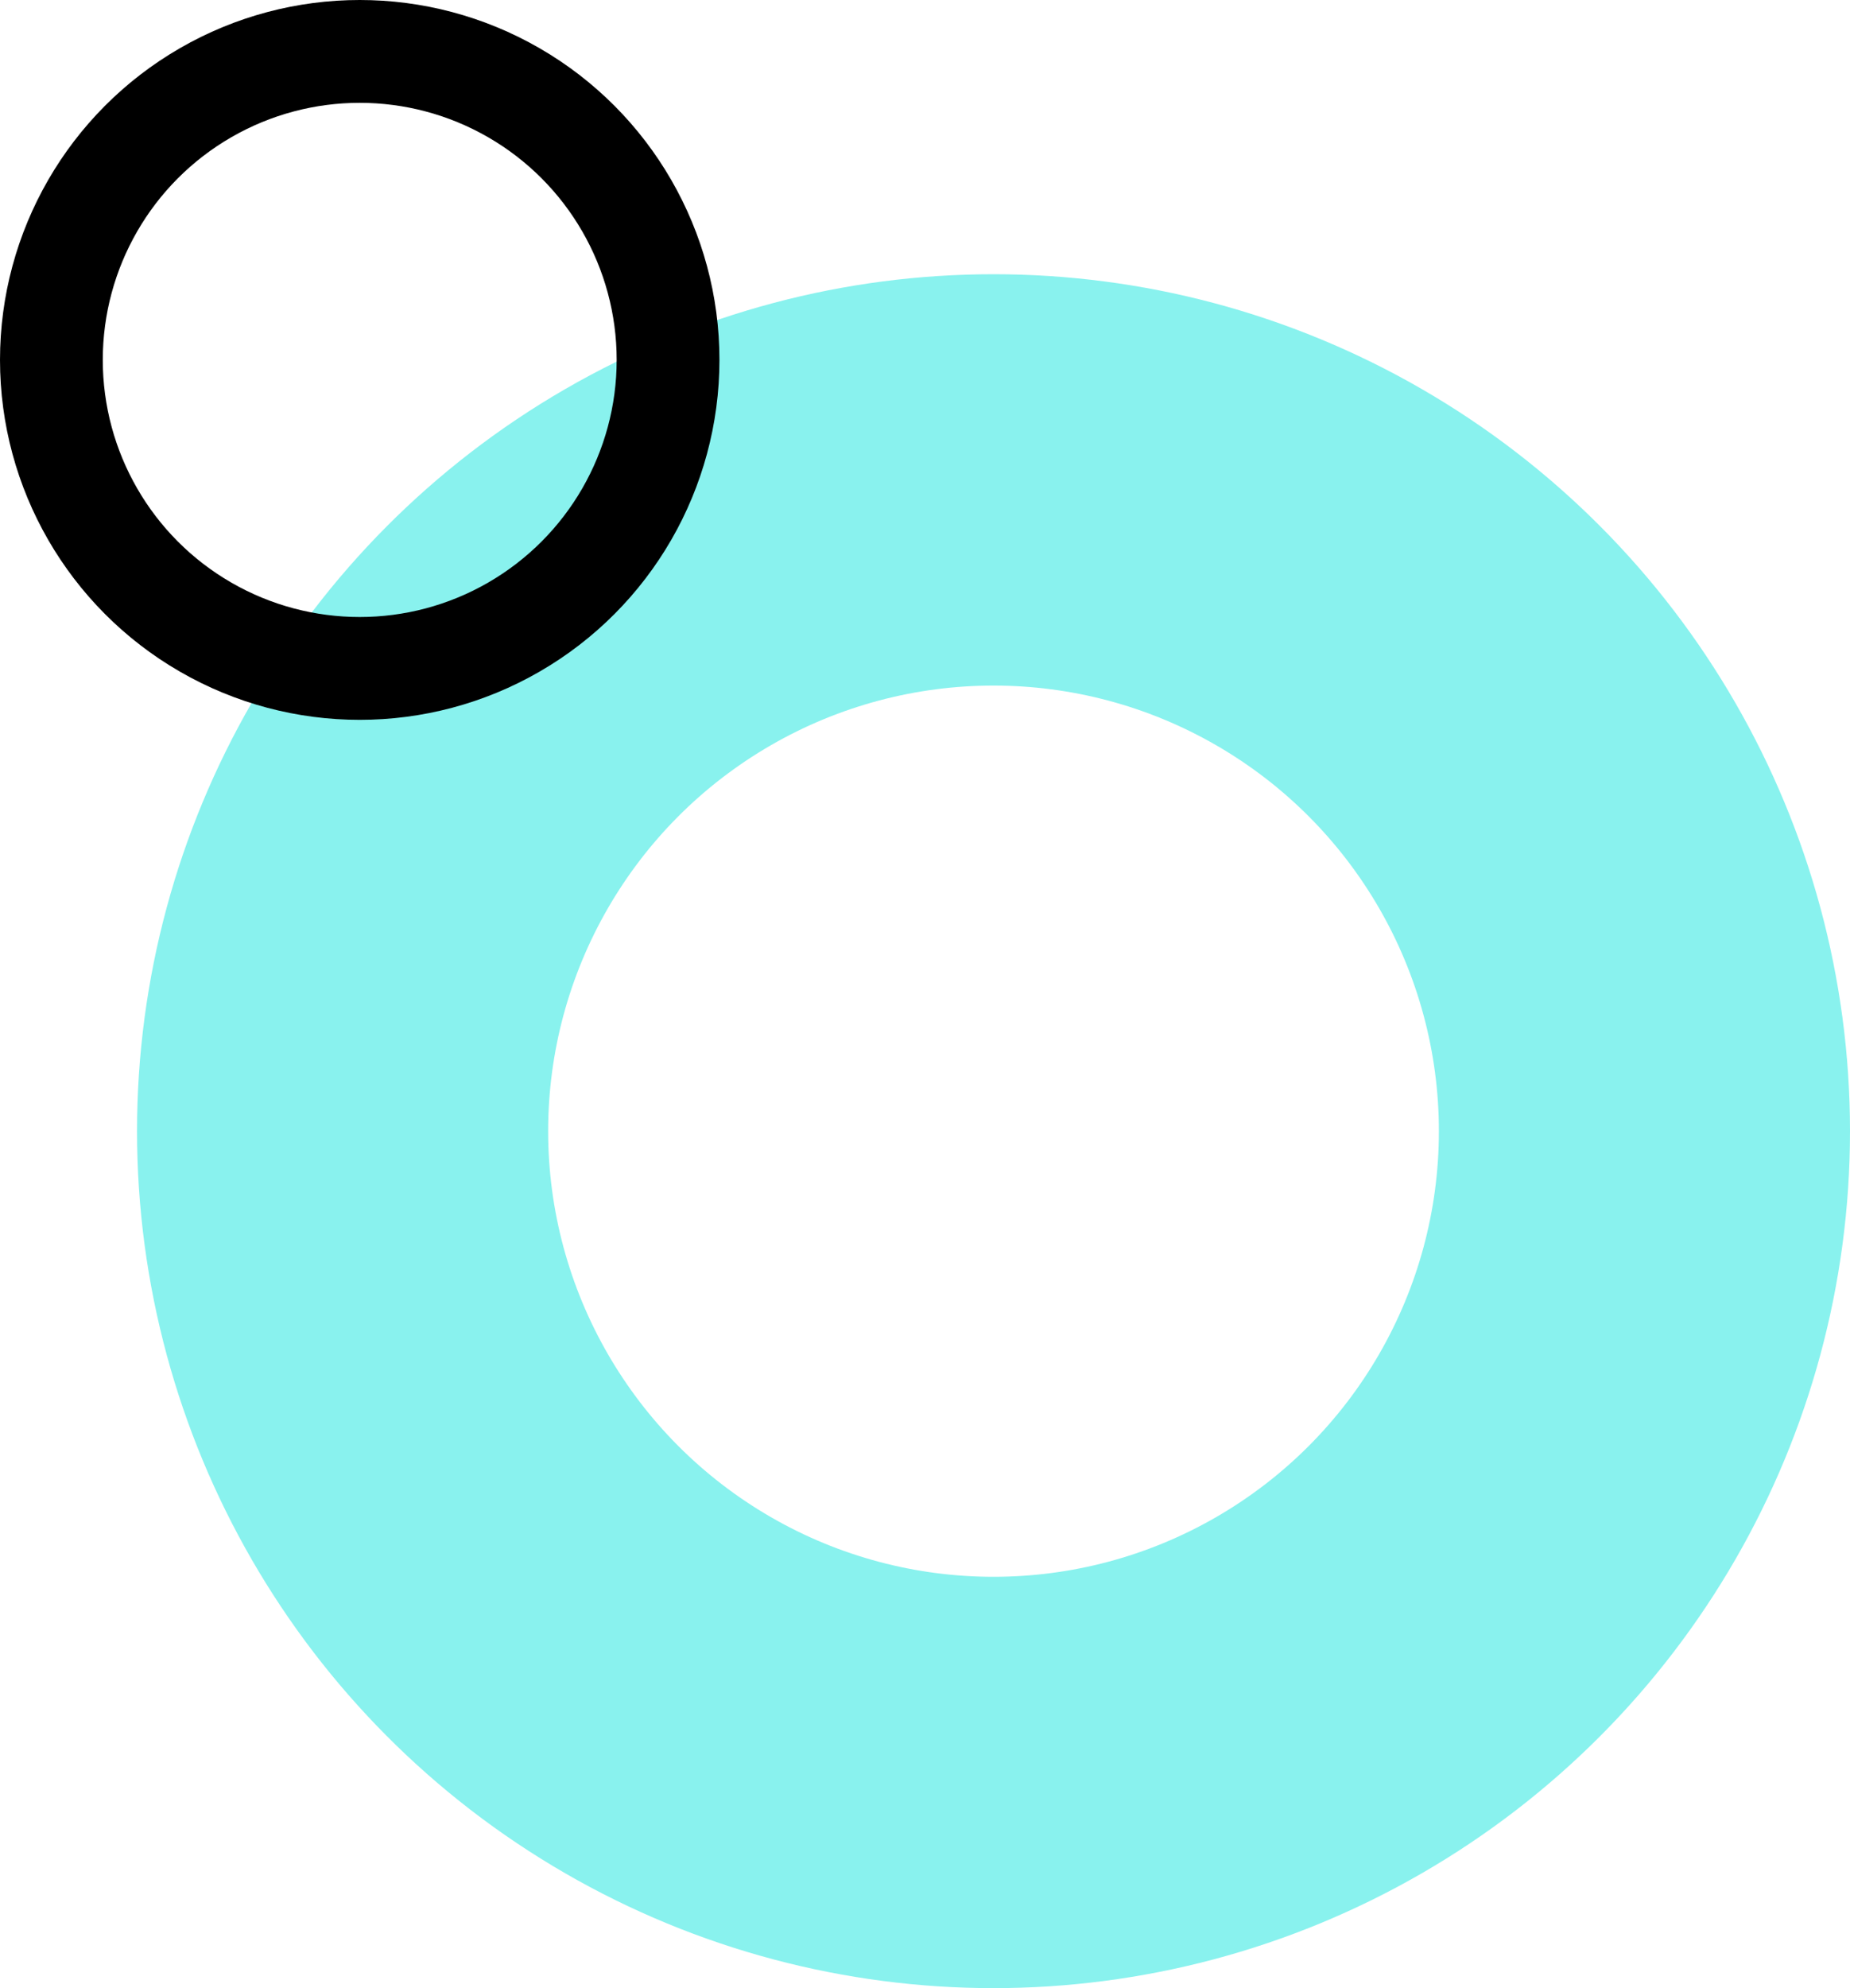 <svg width="54" height="58" viewBox="0 0 54 58" fill="none" xmlns="http://www.w3.org/2000/svg">
<circle cx="29" cy="33" r="19" stroke="#89F2EE" stroke-width="12"/>
<circle cx="10.5" cy="10.5" r="9" stroke="black" stroke-width="3"/>
</svg>
